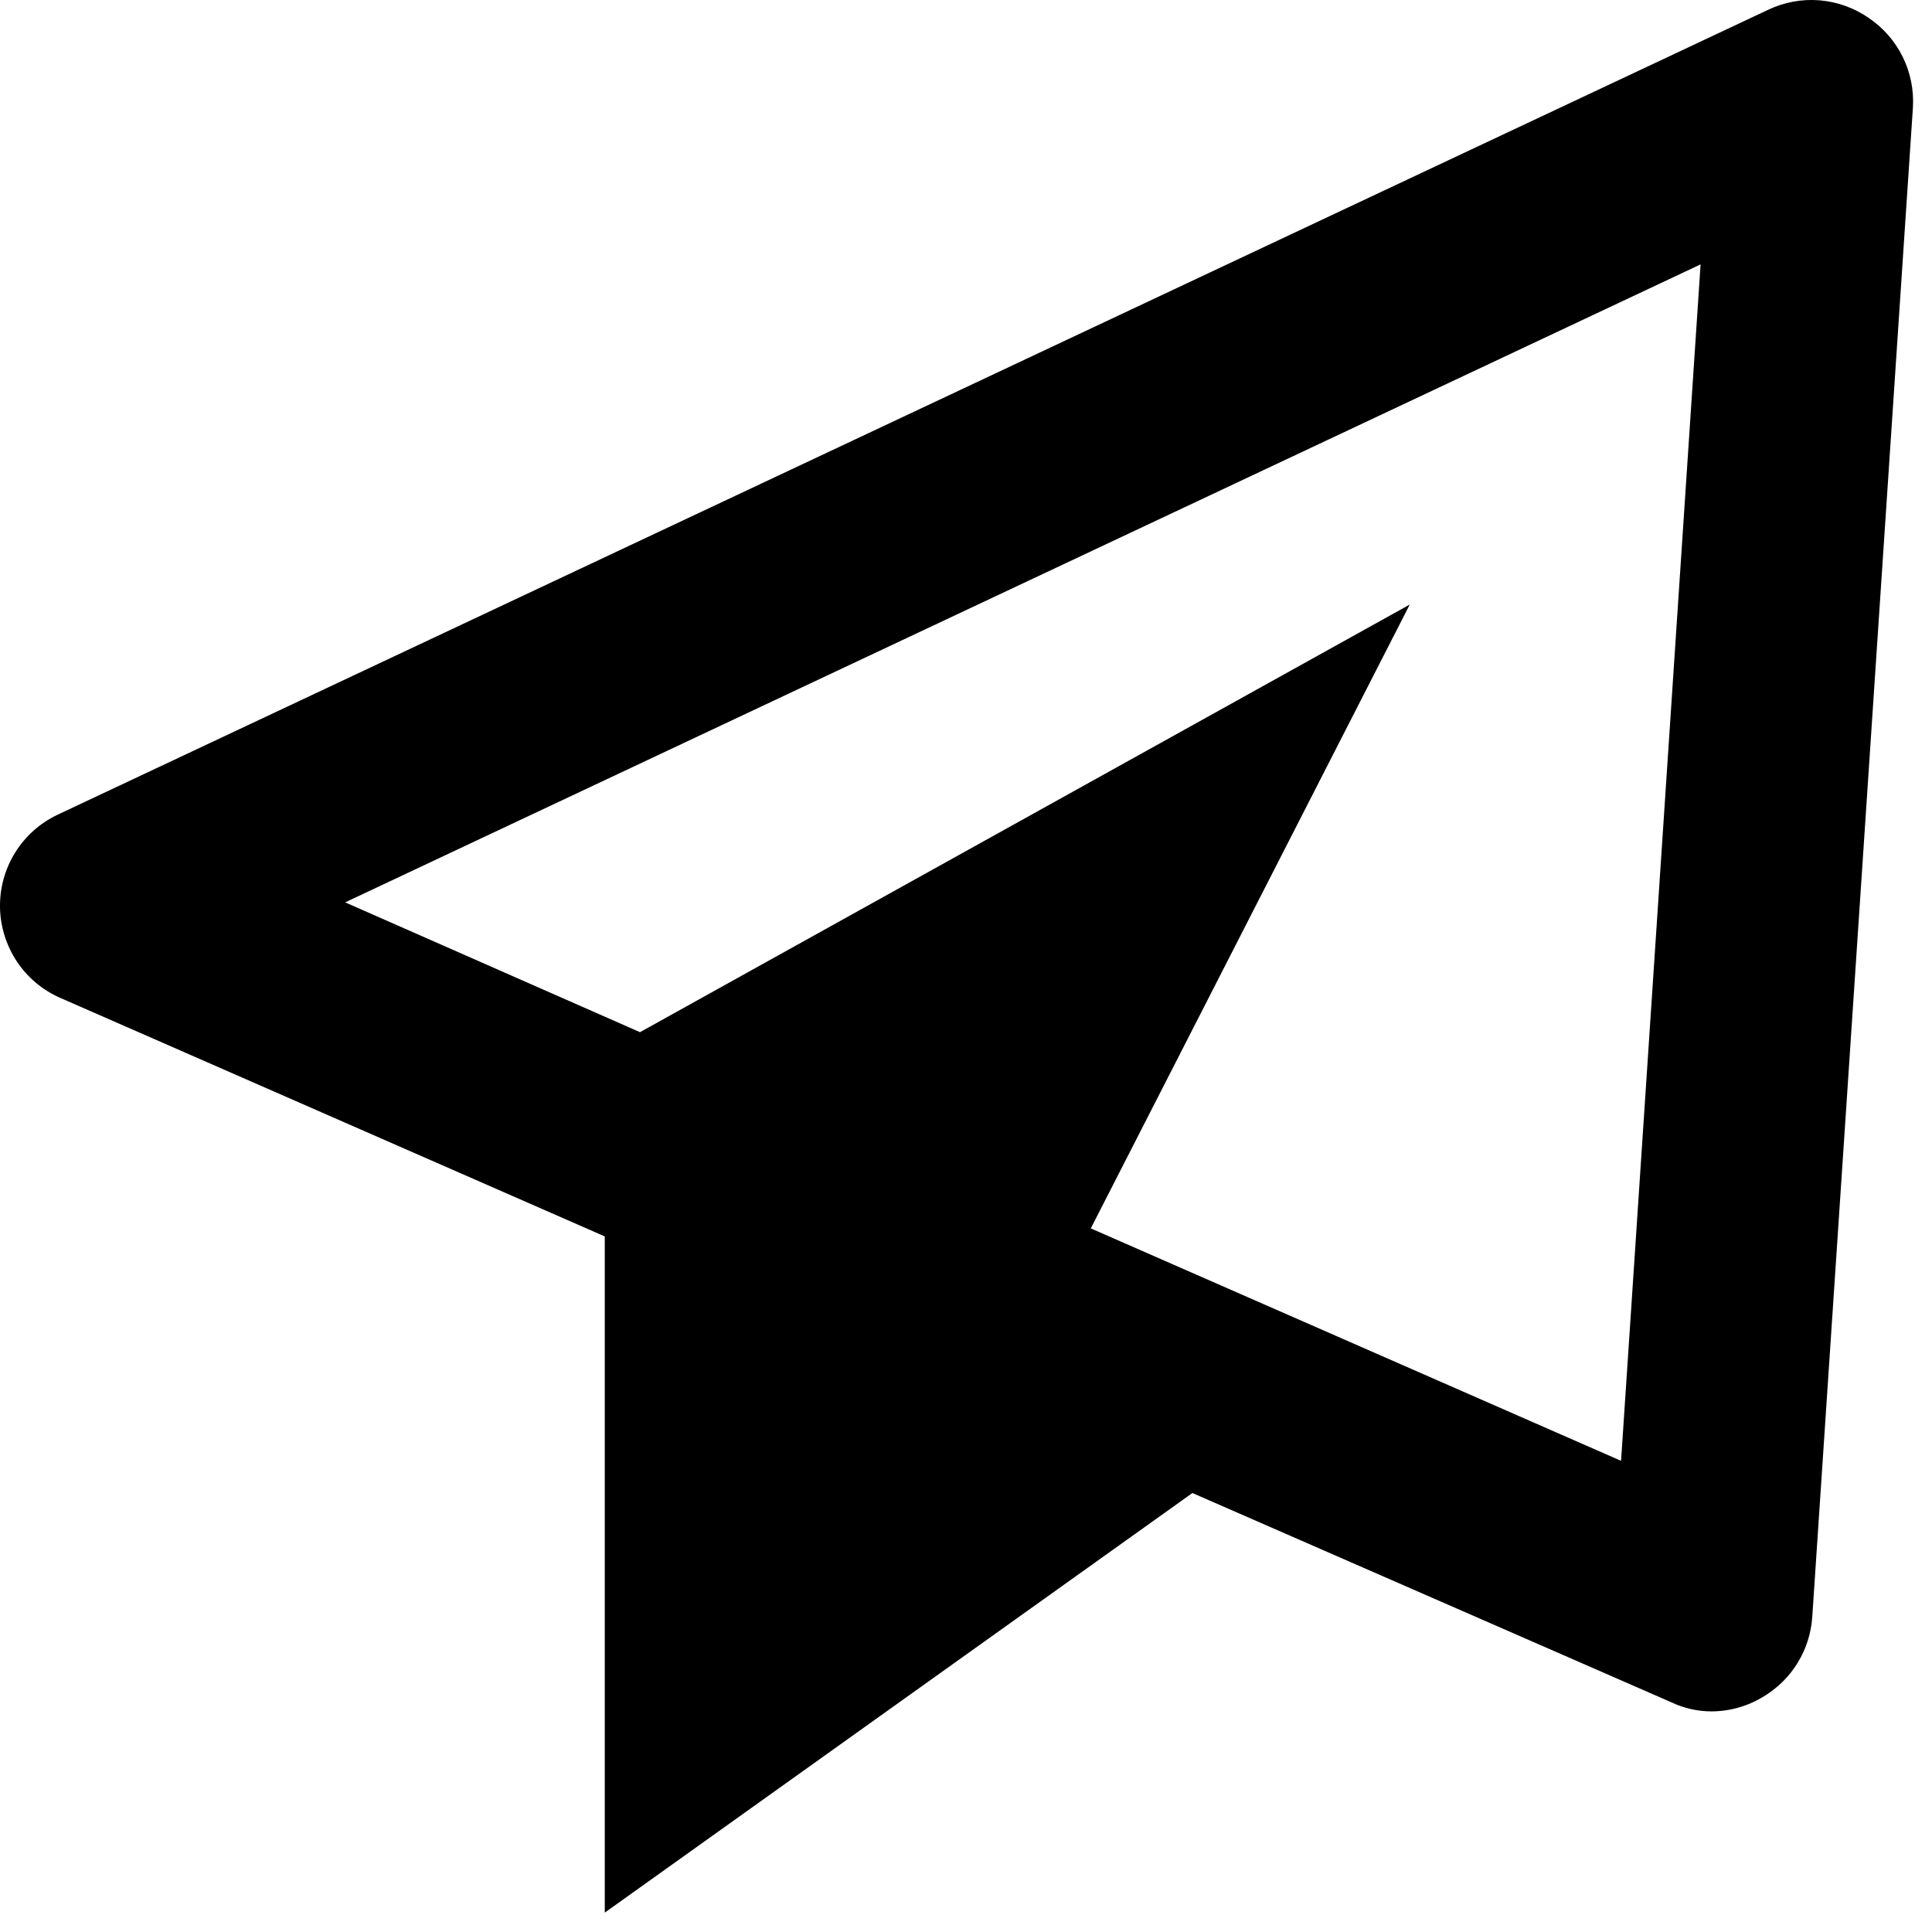 <svg width="32" height="32" viewBox="0 0 32 32" fill="none" xmlns="http://www.w3.org/2000/svg">
<path d="M30.95 0.296C30.709 0.129 30.427 0.029 30.135 0.005C29.842 -0.018 29.549 0.036 29.284 0.163L0.95 13.496C0.661 13.634 0.418 13.851 0.25 14.123C0.081 14.395 -0.005 14.71 0 15.029C0.006 15.349 0.103 15.66 0.28 15.926C0.457 16.192 0.707 16.402 1 16.529L10.017 20.479V31.679L19.75 24.729L27.684 28.196C27.892 28.295 28.12 28.346 28.35 28.346C28.657 28.344 28.956 28.258 29.217 28.096C29.446 27.957 29.639 27.765 29.778 27.536C29.918 27.306 29.999 27.047 30.017 26.779L31.684 1.779C31.701 1.49 31.643 1.2 31.514 0.94C31.385 0.68 31.191 0.458 30.95 0.296ZM26.85 24.196L18.067 20.346L23.35 10.013L10.6 17.096L5.717 14.946L28.167 4.379L26.85 24.196Z" fill="black"/>
</svg>
